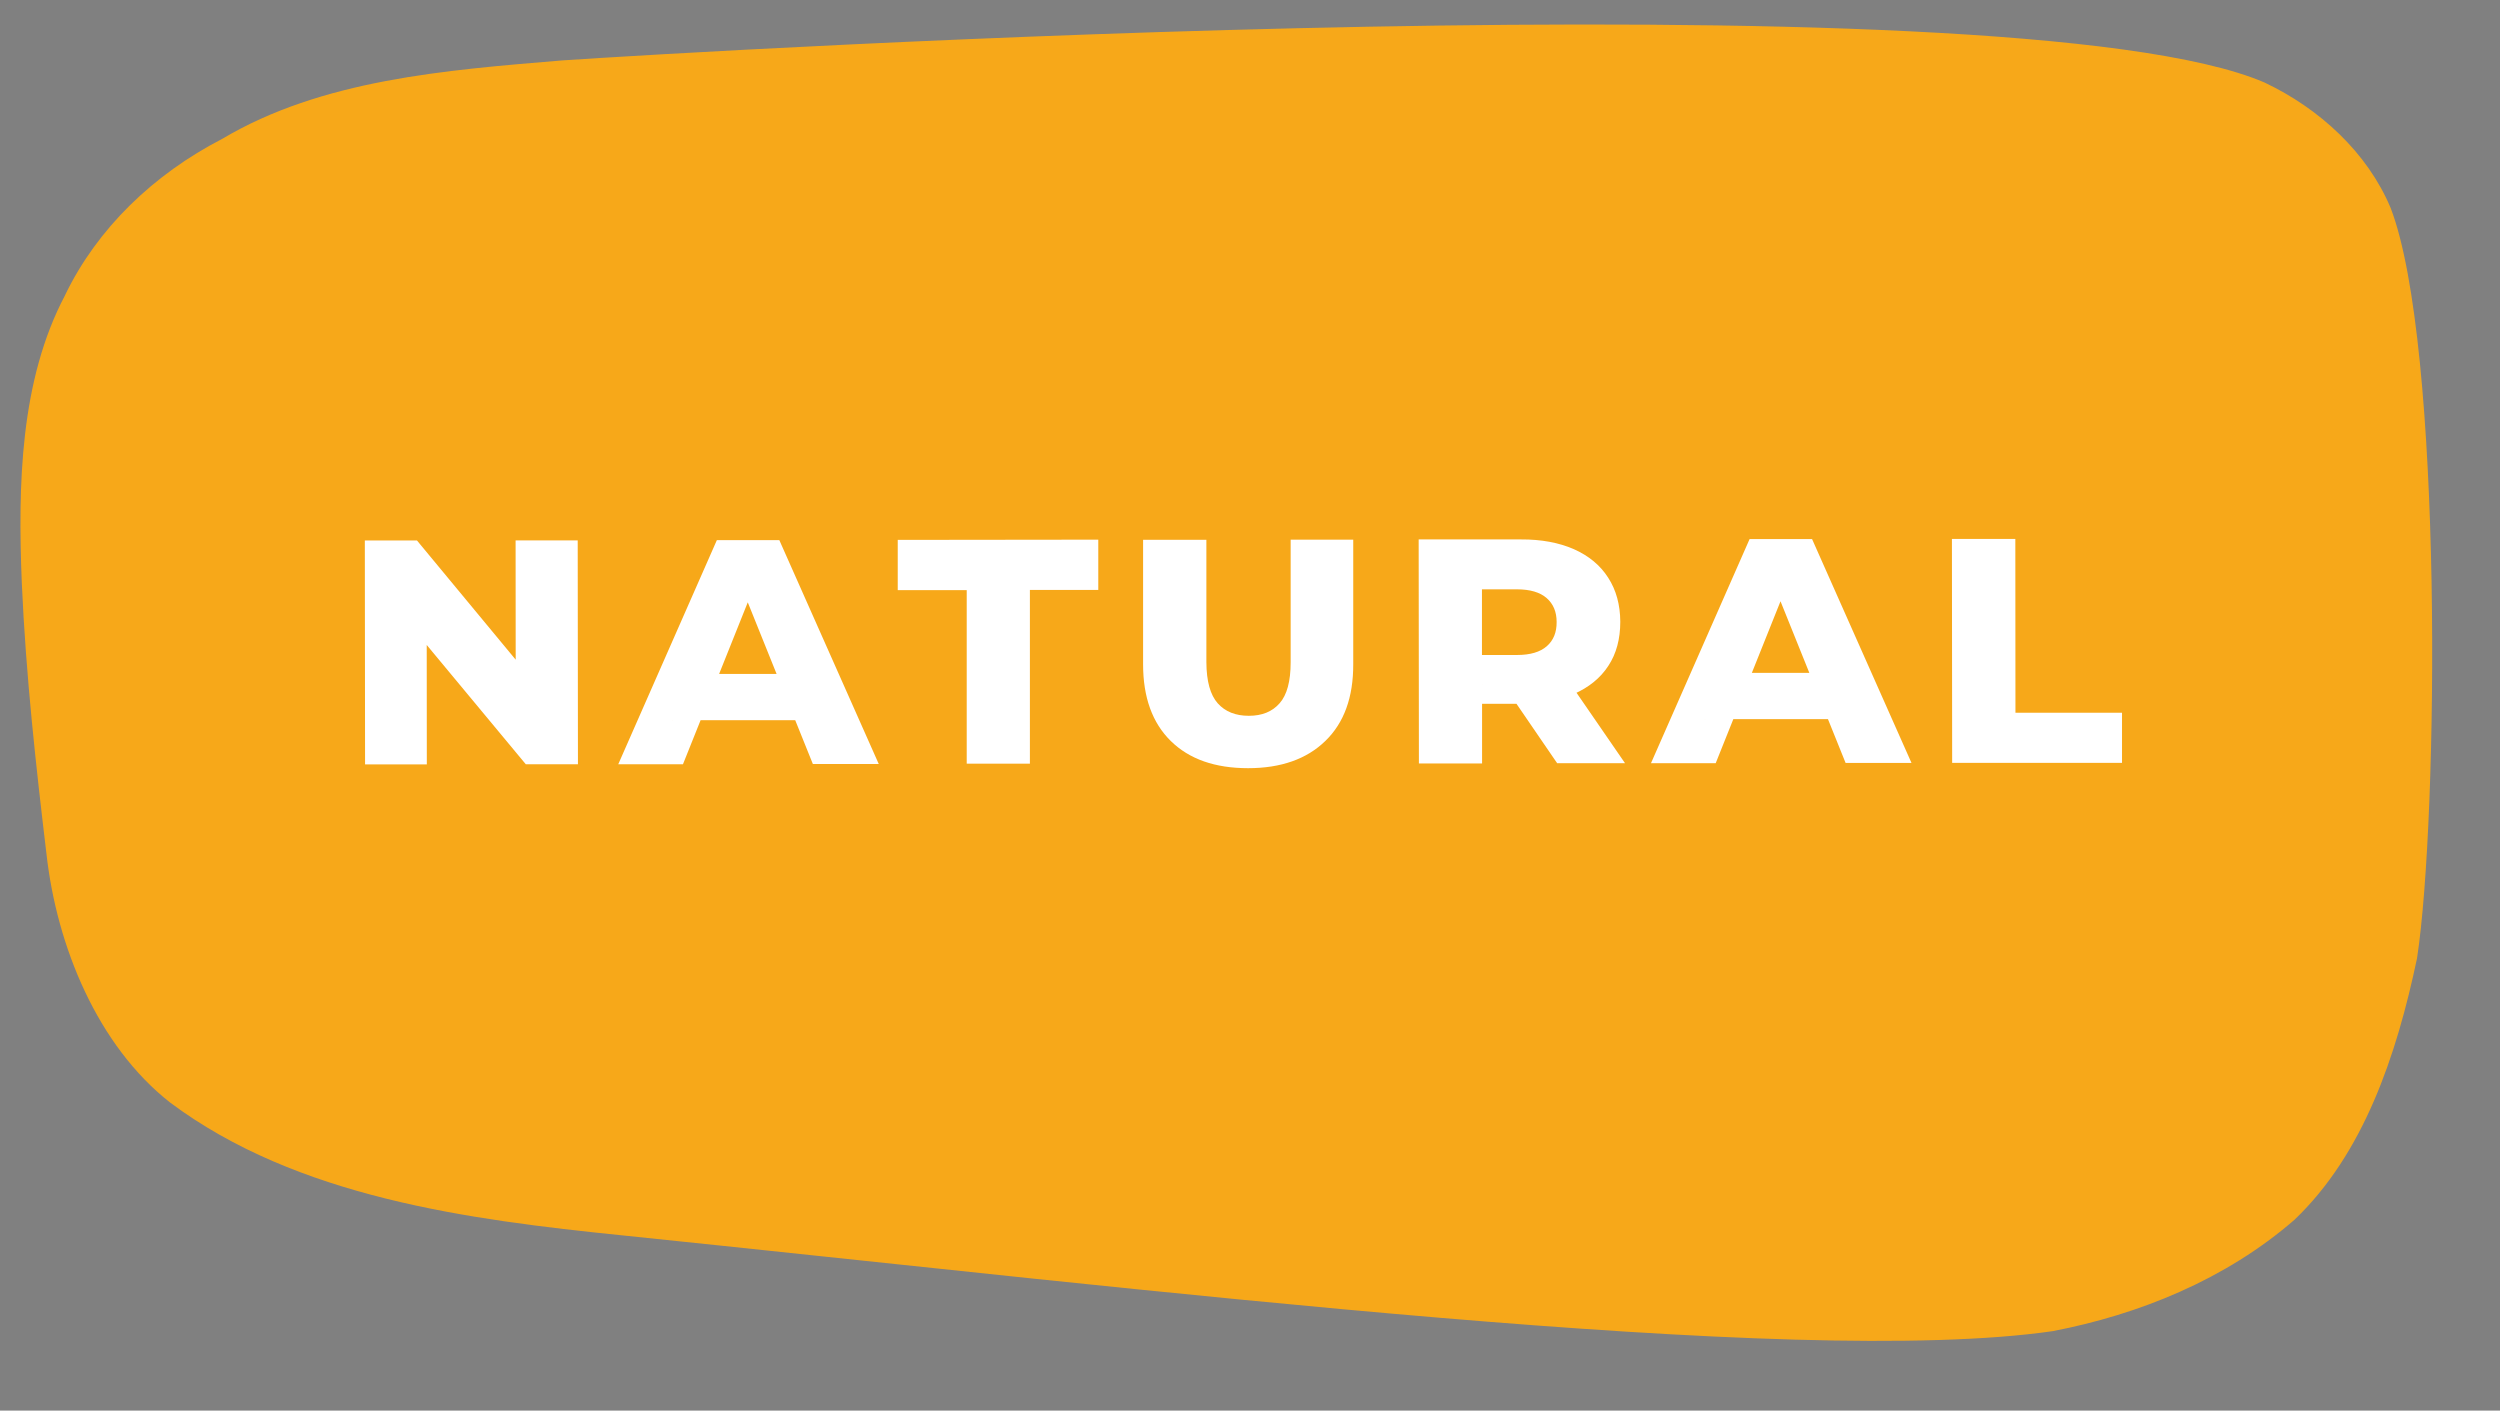 <?xml version="1.0" encoding="UTF-8"?>
<svg id="Capa_1" xmlns="http://www.w3.org/2000/svg" version="1.1" viewBox="0 0 210.92 119.01">
  <rect x="0" y="0" width="210.92" height="119.01" fill="#808080" stroke="none"/>
  <!-- Generator: Adobe Illustrator 29.5.1, SVG Export Plug-In . SVG Version: 2.1.0 Build 141)  -->
  <defs>
    <style>
      .st0, .st1 {
        fill: #f7a819;
      }

      .st2 {
        fill: #434545;
      }

      .st2, .st1, .st3, .st4, .st5 {
        stroke: #4e4d4d;
        stroke-miterlimit: 10;
      }

      .st3 {
        fill: #a1a0a0;
      }

      .st4 {
        fill: #f18700;
      }

      .st6 {
        fill: #fff;
      }

      .st7 {
        fill: #4e4d4d;
      }

      .st5 {
        fill: #343434;
      }
    </style>
  </defs>
  <path class="st0" d="M5.49,24.9c2.72-5.64,7.48-10.2,13.25-13.18,8.41-5,18.79-5.8,28.65-6.62,11.42-.78,122.1-7.43,143.66,1.86,4.61,2.18,8.68,5.89,10.65,10.6,4.41,11.5,4.04,51.41,2.22,63.29-1.74,8.25-4.51,16.49-10.34,22.06-5.81,5.05-13.13,8-20.42,9.4-21.84,3.14-75.72-3.46-120.71-8.09-12.93-1.32-27.4-3.2-38.11-11.21-6.11-4.8-9.55-13.17-10.42-20.97-.87-7.28-1.74-15.07-2.08-22.85-.34-8.3-.14-17.11,3.65-24.28Z"/>
  <g>
    <path class="st6" d="M30.8,64.5l-.02-18.9h4.4s10.41,12.57,10.41,12.57h-2.08s-.01-12.58-.01-12.58h5.24s.02,18.89.02,18.89h-4.4s-10.44-12.57-10.44-12.57h2.08s.01,12.58.01,12.58h-5.21Z"/>
    <path class="st6" d="M52.16,64.48l8.32-18.91h5.27s8.39,18.89,8.39,18.89h-5.56s-6.55-16.27-6.55-16.27h2.11s-6.52,16.29-6.52,16.29h-5.45ZM56.72,60.78l1.37-3.92h9.23s1.38,3.9,1.38,3.9h-11.99Z"/>
    <path class="st6" d="M81.56,64.45v-14.66s-5.82,0-5.82,0v-4.24s16.92-.02,16.92-.02v4.24s-5.77,0-5.77,0v14.66s-5.33,0-5.33,0Z"/>
    <path class="st6" d="M105.3,64.81c-2.79,0-4.96-.76-6.52-2.29-1.56-1.53-2.34-3.69-2.34-6.48v-10.5s5.34,0,5.34,0v10.34c.01,1.6.33,2.75.96,3.46.63.7,1.5,1.05,2.62,1.05,1.12,0,1.98-.35,2.6-1.06.62-.7.93-1.85.93-3.46v-10.34s5.28,0,5.28,0v10.5c.01,2.79-.77,4.95-2.35,6.48-1.57,1.53-3.75,2.3-6.52,2.3Z"/>
    <path class="st6" d="M119.71,64.41l-.02-18.9h8.61c1.73-.01,3.22.27,4.48.82,1.26.56,2.23,1.36,2.9,2.41.68,1.05,1.01,2.29,1.02,3.71,0,1.46-.33,2.7-1.01,3.73-.67,1.03-1.64,1.81-2.9,2.37-1.26.55-2.75.83-4.48.83h-5.67s2.4-2.26,2.4-2.26v7.29s-5.34,0-5.34,0ZM125.05,57.74l-2.41-2.48h5.35c1.12,0,1.95-.25,2.51-.74.56-.49.84-1.17.83-2.05,0-.85-.28-1.52-.84-2.01s-1.4-.74-2.51-.74h-5.35s2.4-2.45,2.4-2.45v10.48ZM131.38,64.4l-4.71-6.88h5.7s4.73,6.87,4.73,6.87h-5.72Z"/>
    <path class="st6" d="M139.29,64.39l8.32-18.91h5.27s8.39,18.89,8.39,18.89h-5.56s-6.55-16.27-6.55-16.27h2.11s-6.52,16.29-6.52,16.29h-5.45ZM143.85,60.69l1.37-3.92h9.23s1.38,3.9,1.38,3.9h-11.99Z"/>
    <path class="st6" d="M164.7,64.37l-.02-18.9h5.35s.01,14.66.01,14.66h8.99s0,4.23,0,4.23h-14.34Z"/>
  </g>
  <g>
    <path class="st6" d="M52.81-33.21v-8.9s-3.45,0-3.45,0v-.9s7.92,0,7.92,0v.9s-3.44,0-3.44,0v8.9s-1.03,0-1.03,0Z"/>
    <path class="st6" d="M60.96-34.12h5.89s0,.89,0,.89h-6.93s0-9.79,0-9.79h6.72s0,.89,0,.89h-5.68s0,8.01,0,8.01ZM60.84-38.64h5.18s0,.88,0,.88h-5.18s0-.88,0-.88Z"/>
    <path class="st6" d="M70.27-33.23v-9.8s3.66,0,3.66,0c.83,0,1.54.13,2.14.4.6.27,1.06.65,1.38,1.15.32.5.48,1.1.48,1.81,0,.69-.16,1.29-.48,1.79-.32.5-.78.88-1.38,1.15-.6.27-1.31.4-2.14.4h-3.09s.46-.47.46-.47v3.58s-1.03,0-1.03,0ZM71.3-36.73l-.46-.49h3.07c.98,0,1.72-.22,2.23-.65.51-.43.76-1.03.76-1.81,0-.78-.26-1.39-.76-1.82-.51-.43-1.25-.64-2.23-.64h-3.07s.46-.49.46-.49v5.89ZM76.96-33.24l-2.52-3.55h1.12s2.54,3.55,2.54,3.55h-1.13Z"/>
    <path class="st6" d="M81.37-33.24v-9.8s.84,0,.84,0l4.49,7.64h-.45s4.43-7.65,4.43-7.65h.85s0,9.8,0,9.8h-.99s0-8.25,0-8.25h.24l-4.08,7h-.49s-4.12-7-4.12-7h.27s0,8.25,0,8.25h-.99Z"/>
    <path class="st6" d="M95.72-33.26v-9.8s1.03,0,1.03,0v9.8s-1.03,0-1.03,0Z"/>
    <path class="st6" d="M100.93-33.26v-9.8s.84,0,.84,0l6.77,8.5h-.45s0-8.51,0-8.51h1.02s0,9.8,0,9.8h-.85s-6.76-8.5-6.76-8.5h.45s0,8.51,0,8.51h-1.04Z"/>
    <path class="st6" d="M111.72-33.27l4.47-9.8h1.02s4.49,9.79,4.49,9.79h-1.09s-4.13-9.19-4.13-9.19h.42s-4.11,9.2-4.11,9.2h-1.08ZM113.48-35.89l.31-.84h5.7s.31.83.31.83h-6.31Z"/>
    <path class="st6" d="M128.56-33.21c-.74,0-1.42-.12-2.04-.37-.63-.25-1.17-.59-1.62-1.04-.46-.45-.82-.97-1.07-1.58s-.39-1.27-.39-1.99c0-.72.13-1.38.38-1.99s.62-1.13,1.08-1.58c.46-.45,1-.8,1.63-1.04.63-.25,1.31-.37,2.04-.37.71,0,1.38.12,2,.35s1.15.59,1.58,1.07l-.66.66c-.4-.41-.85-.71-1.33-.89-.49-.18-1.01-.27-1.57-.27-.59,0-1.13.1-1.64.3-.5.2-.94.49-1.31.86-.37.37-.66.8-.87,1.29s-.31,1.03-.31,1.62.11,1.13.32,1.62.5.92.88,1.29c.37.37.81.65,1.32.85.5.2,1.05.3,1.64.3.56,0,1.08-.09,1.57-.28.49-.19.93-.49,1.33-.9l.66.66c-.43.48-.96.84-1.58,1.08-.63.24-1.3.37-2.02.37Z"/>
    <path class="st6" d="M135.35-33.3v-9.8s1.03,0,1.03,0v9.8s-1.03,0-1.03,0Z"/>
    <path class="st6" d="M144.84-33.22c-.74,0-1.42-.12-2.05-.37-.63-.25-1.18-.6-1.64-1.05-.46-.45-.82-.98-1.08-1.58-.26-.6-.39-1.26-.39-1.98,0-.72.13-1.38.38-1.98.26-.6.62-1.13,1.08-1.58s1-.8,1.63-1.05c.63-.25,1.31-.37,2.06-.37.74,0,1.42.12,2.04.37.63.25,1.17.59,1.63,1.04.46.45.82.97,1.08,1.58s.39,1.27.39,1.99c0,.72-.13,1.38-.38,1.99s-.61,1.13-1.08,1.58c-.46.45-1.01.8-1.63,1.04-.62.25-1.31.37-2.04.37ZM144.84-34.15c.59,0,1.13-.1,1.63-.3.5-.2.93-.49,1.3-.86.37-.37.65-.8.86-1.29.21-.49.31-1.03.31-1.62s-.1-1.13-.31-1.62c-.21-.49-.49-.92-.86-1.29-.37-.37-.8-.65-1.3-.85-.5-.2-1.04-.3-1.63-.3-.59,0-1.13.1-1.64.3-.5.2-.94.49-1.32.86-.37.37-.66.8-.87,1.29-.21.49-.31,1.03-.31,1.62,0,.58.1,1.12.31,1.61.21.49.5.93.87,1.29.37.37.81.65,1.32.85.5.2,1.05.3,1.64.3ZM143.92-43.9l1.92-1.74h1.33s-2.27,1.74-2.27,1.74h-.98Z"/>
    <path class="st6" d="M153.29-33.32v-9.8s.84,0,.84,0l6.77,8.5h-.45s0-8.51,0-8.51h1.02s0,9.8,0,9.8h-.85s-6.76-8.5-6.76-8.5h.45s0,8.51,0,8.51h-1.04Z"/>
  </g>
  <rect class="st1" x="205.88" y="-149.41" width="45.3" height="45.3"/>
  <rect class="st4" x="259.42" y="-149.41" width="45.3" height="45.3"/>
  <rect class="st5" x="1.72" y="-149.41" width="45.3" height="45.3" transform="translate(48.75 -253.52) rotate(180)"/>
  <g>
    <rect class="st6" x="155.2" y="-148.91" width="44.3" height="44.3"/>
    <path class="st7" d="M199-148.41v43.3h-43.3v-43.3h43.3M200-149.41h-45.3v45.3h45.3v-45.3h0Z"/>
  </g>
  <rect class="st3" x="104.1" y="-149.41" width="45.3" height="45.3" transform="translate(253.5 -253.52) rotate(180)"/>
  <rect class="st2" x="53.5" y="-149.41" width="45.3" height="45.3"/>
</svg>
